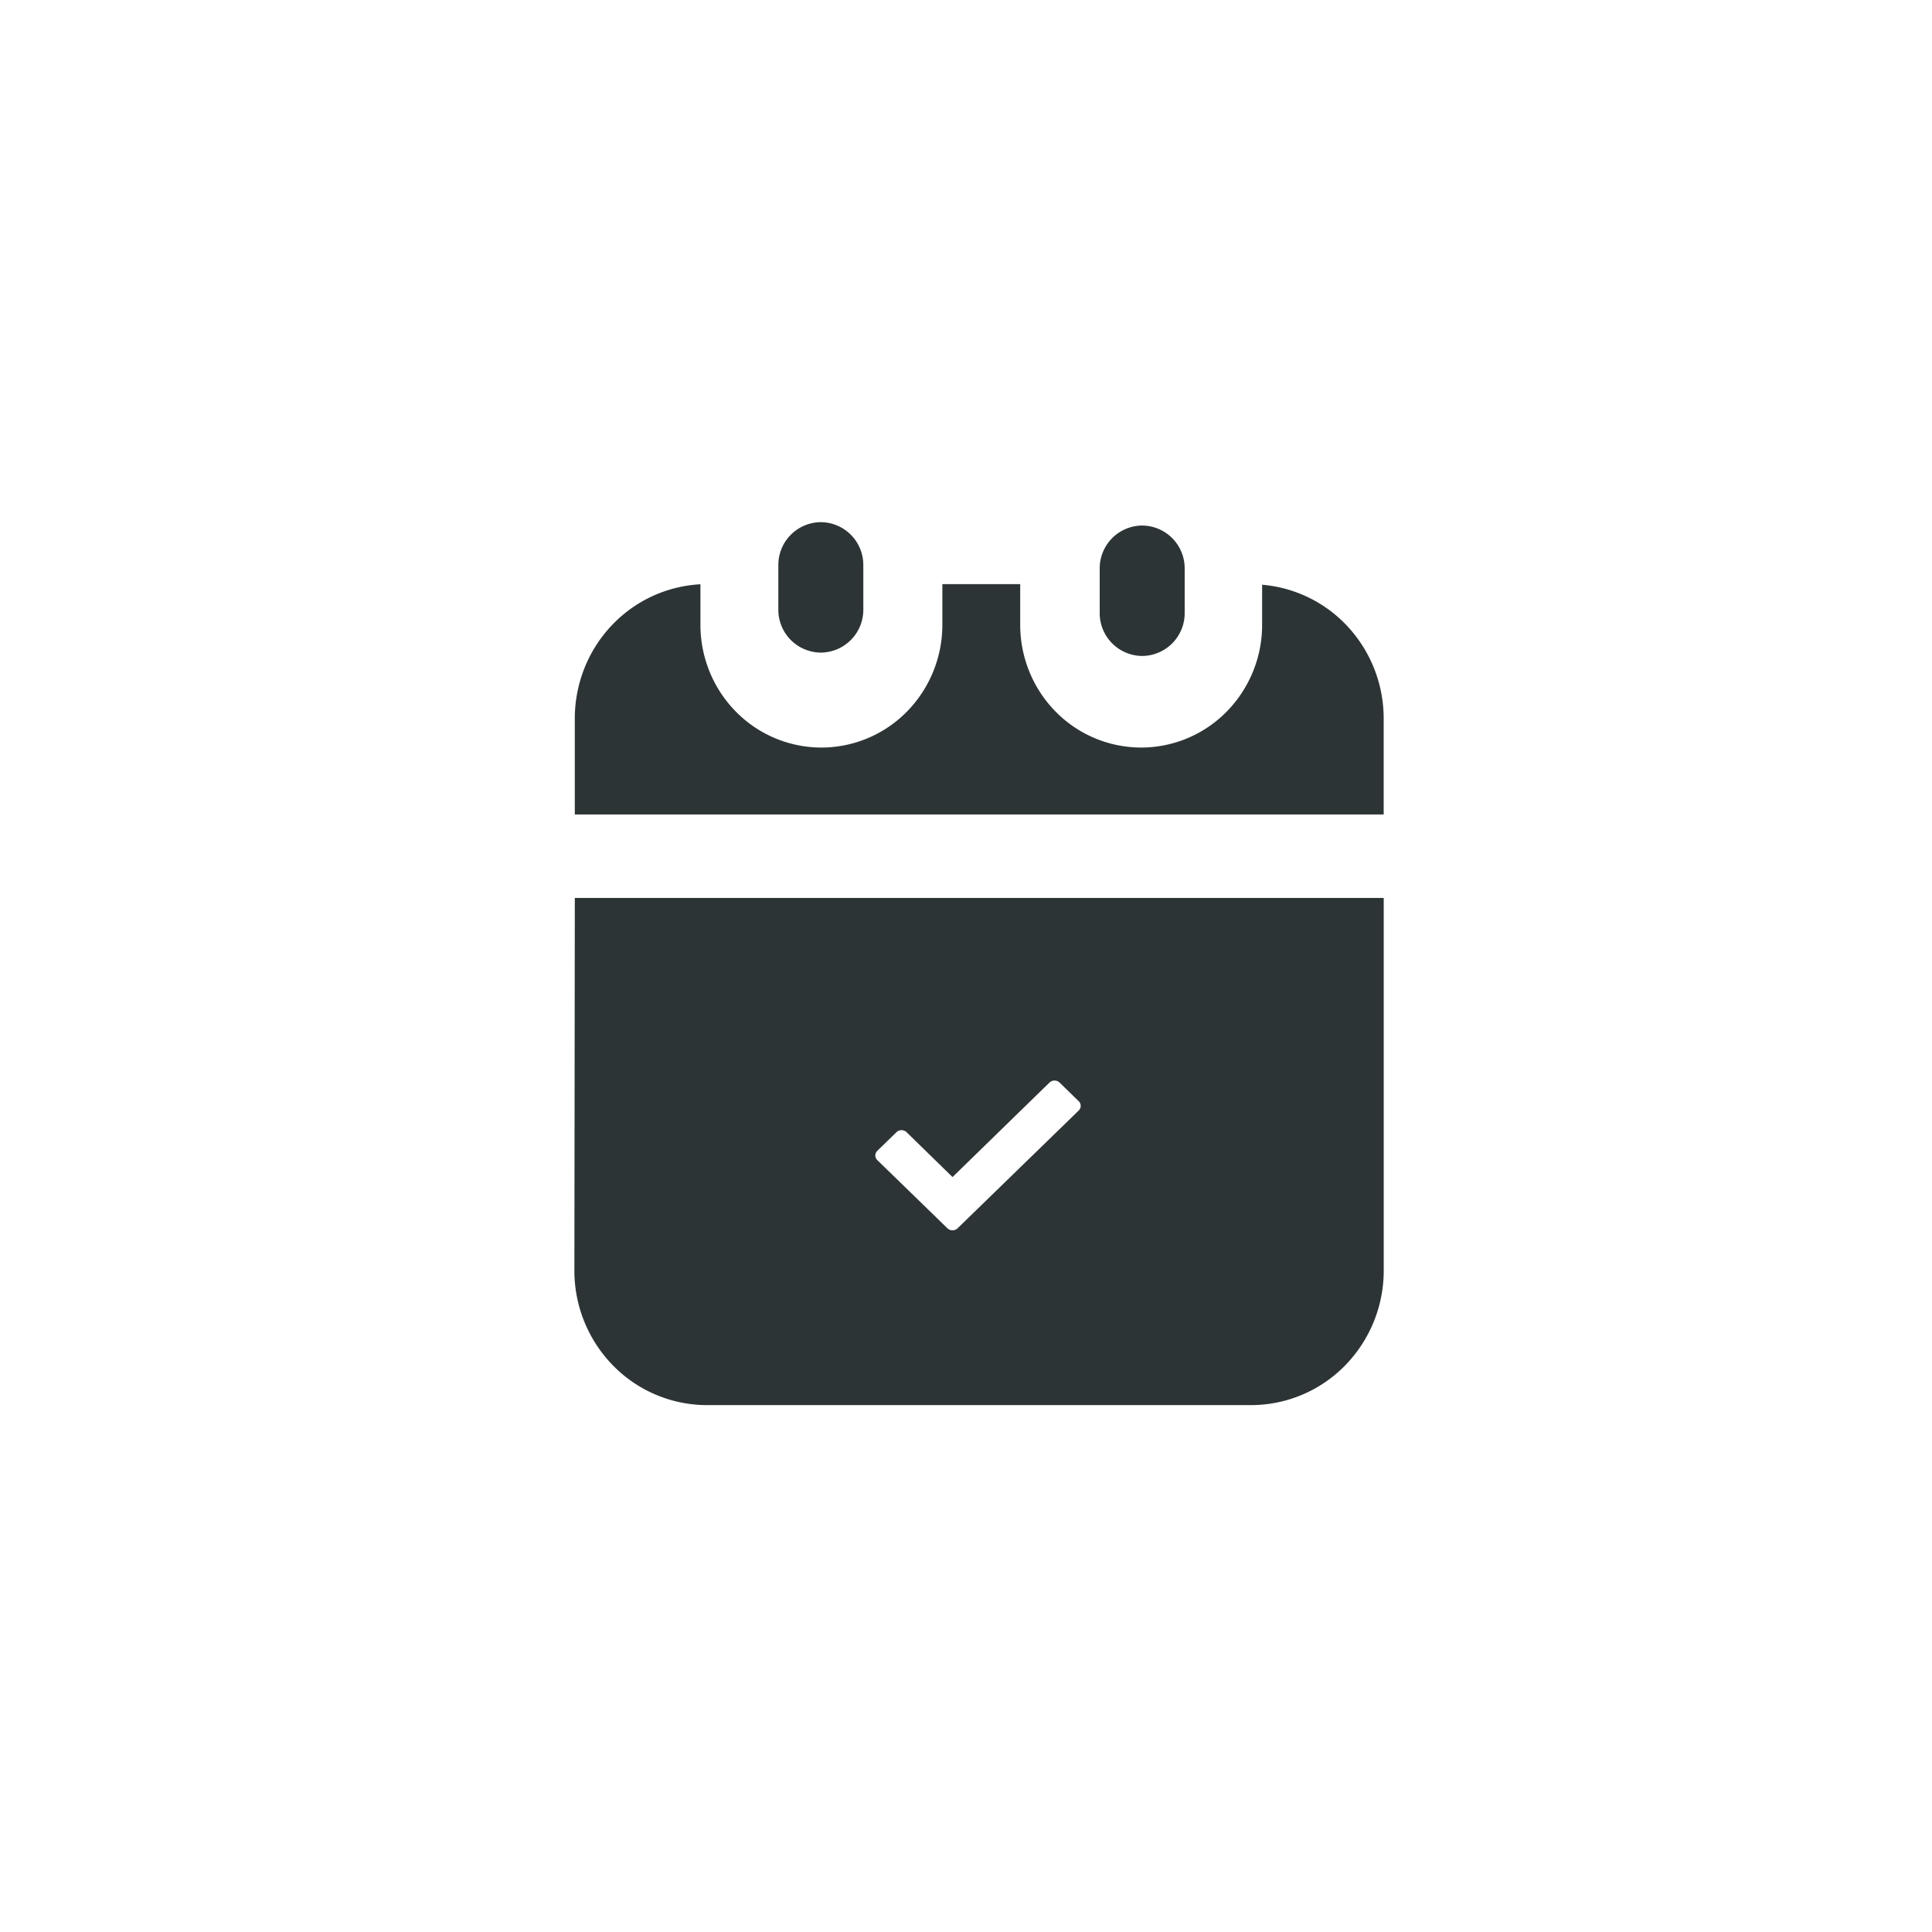 <svg xmlns="http://www.w3.org/2000/svg" width="74" height="74" fill="none"><path fill="#fff" d="M0 0h74v74H0z"/><path fill="#2D3436" d="M52.998 27.522v3.674H22.016v-3.674c0-1.32.499-2.59 1.394-3.546a5.041 5.041 0 0 1 3.418-1.597v1.552c0 1.247.488 2.443 1.357 3.325a4.599 4.599 0 0 0 3.276 1.377 4.598 4.598 0 0 0 3.276-1.377 4.738 4.738 0 0 0 1.357-3.325v-1.558h2.982v1.558c0 1.247.488 2.443 1.357 3.325a4.599 4.599 0 0 0 3.276 1.377 4.598 4.598 0 0 0 3.276-1.377 4.738 4.738 0 0 0 1.357-3.325v-1.534a5.04 5.04 0 0 1 3.314 1.64 5.185 5.185 0 0 1 1.342 3.485ZM22.017 34.393H53v14.27a5.194 5.194 0 0 1-1.488 3.646 5.041 5.041 0 0 1-3.59 1.51H27.072a5.042 5.042 0 0 1-3.588-1.513A5.194 5.194 0 0 1 22 48.664l.017-14.271Z"/><path fill="#fff" stroke="#2D3436" stroke-width=".5" d="M41.643 42.356a.502.502 0 0 0-.151-.357l-.734-.714a.531.531 0 0 0-.734 0l-3.54 3.45-1.587-1.55a.531.531 0 0 0-.734 0l-.734.715a.502.502 0 0 0-.152.356c0 .132.054.263.151.357l1.954 1.9.734.714a.531.531 0 0 0 .734 0l.734-.713 3.908-3.8a.502.502 0 0 0 .151-.358Z"/><path fill="#2D3436" d="M33.067 21.652A1.64 1.64 0 0 0 31.44 20a1.64 1.64 0 0 0-1.628 1.652v1.692a1.64 1.64 0 0 0 1.628 1.652 1.64 1.64 0 0 0 1.627-1.652v-1.692ZM45.376 21.78a1.64 1.64 0 0 0-1.628-1.651 1.64 1.64 0 0 0-1.627 1.651v1.693a1.64 1.64 0 0 0 1.627 1.652 1.64 1.64 0 0 0 1.628-1.652V21.78Z"/></svg>